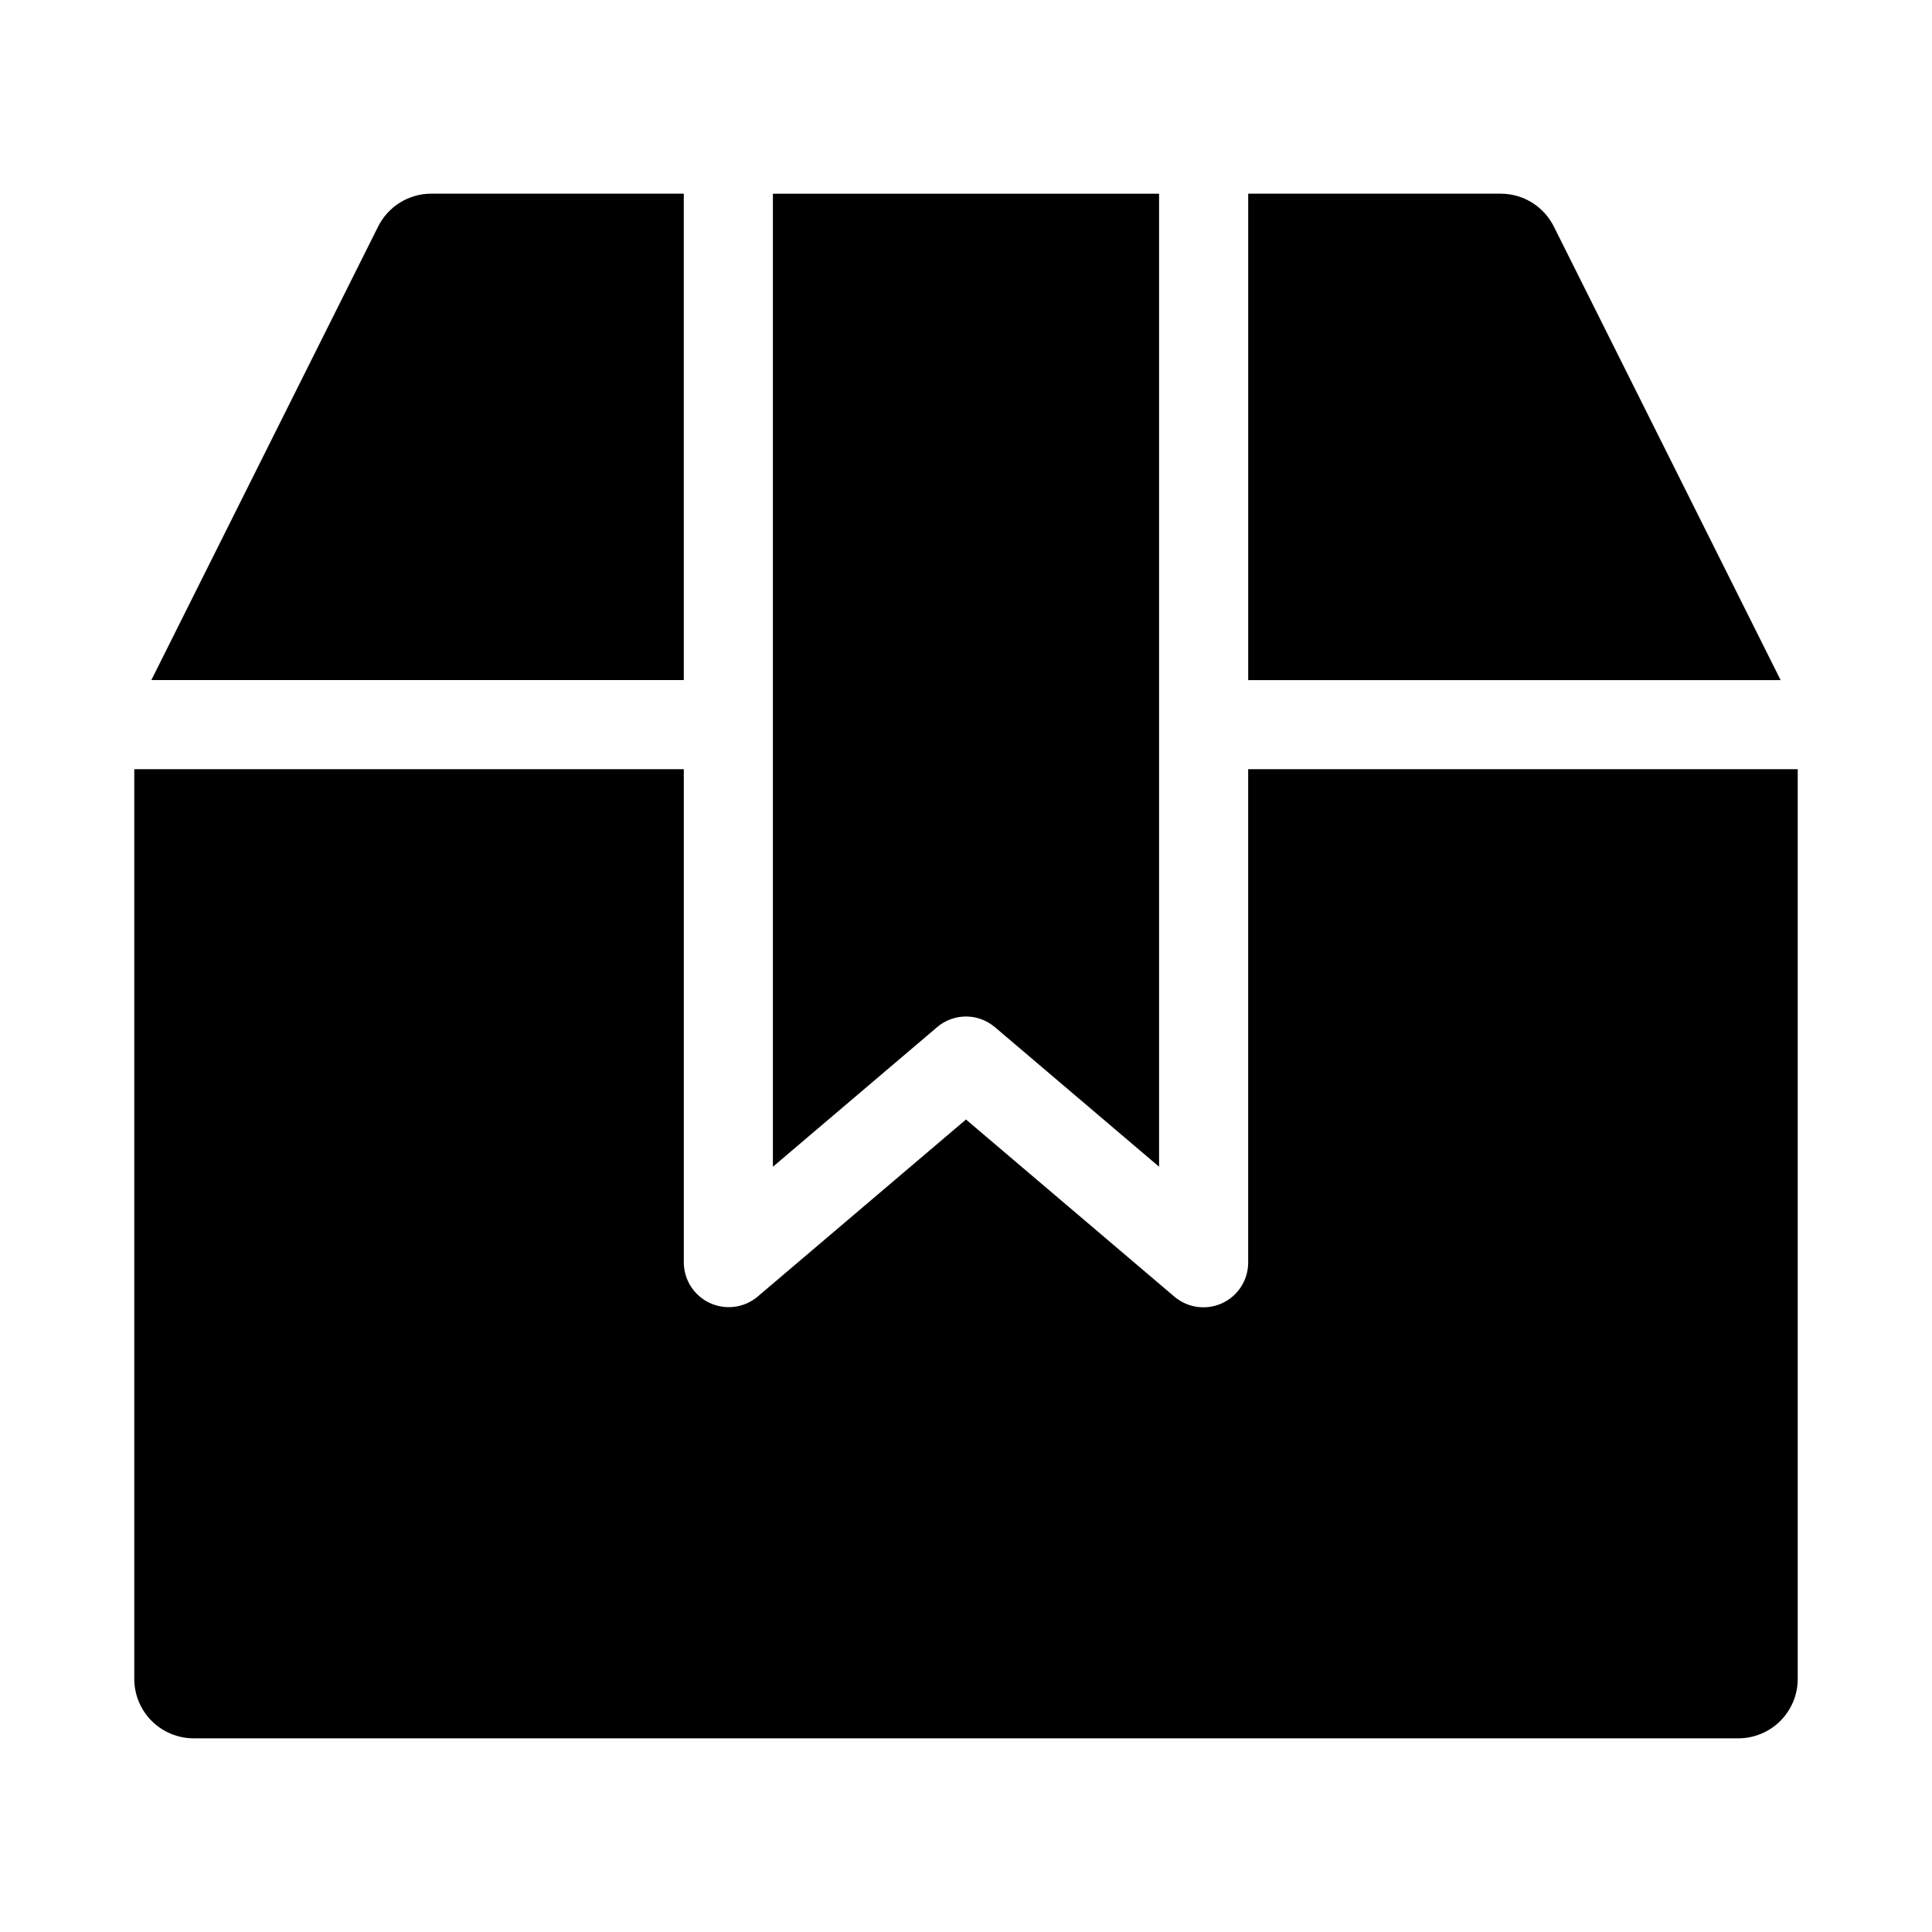 <?xml version="1.0" encoding="UTF-8"?>
<!-- Uploaded to: ICON Repo, www.iconrepo.com, Generator: ICON Repo Mixer Tools -->
<svg fill="#000000" width="800px" height="800px" version="1.1" viewBox="144 144 512 512" xmlns="http://www.w3.org/2000/svg">
 <g>
  <path d="m407.64 416.19 43.527 37v-257.86h-102.34v257.87l43.527-37h-0.004c4.402-3.754 10.879-3.754 15.285-0.004z"/>
  <path d="m555.78 204.03c-1.309-2.613-3.316-4.812-5.805-6.352-2.488-1.535-5.356-2.352-8.277-2.352h-66.914v128.91h141.1z"/>
  <path d="m325.21 195.32h-66.914c-2.922 0-5.789 0.816-8.277 2.352-2.484 1.539-4.496 3.738-5.805 6.352l-60.102 120.2h141.1z"/>
  <path d="m474.78 347.85v130.87c-0.051 4.578-2.731 8.715-6.887 10.637-4.152 1.918-9.039 1.281-12.562-1.641l-55.332-47.035-55.336 47.031v0.004c-3.531 2.891-8.402 3.508-12.543 1.594-4.141-1.914-6.824-6.027-6.906-10.59v-130.87h-145.63v241.08c0 4.176 1.66 8.18 4.609 11.133 2.953 2.953 6.957 4.613 11.133 4.613h409.35c4.176 0 8.18-1.66 11.133-4.613 2.953-2.953 4.609-6.957 4.609-11.133v-241.08z"/>
 </g>
</svg>